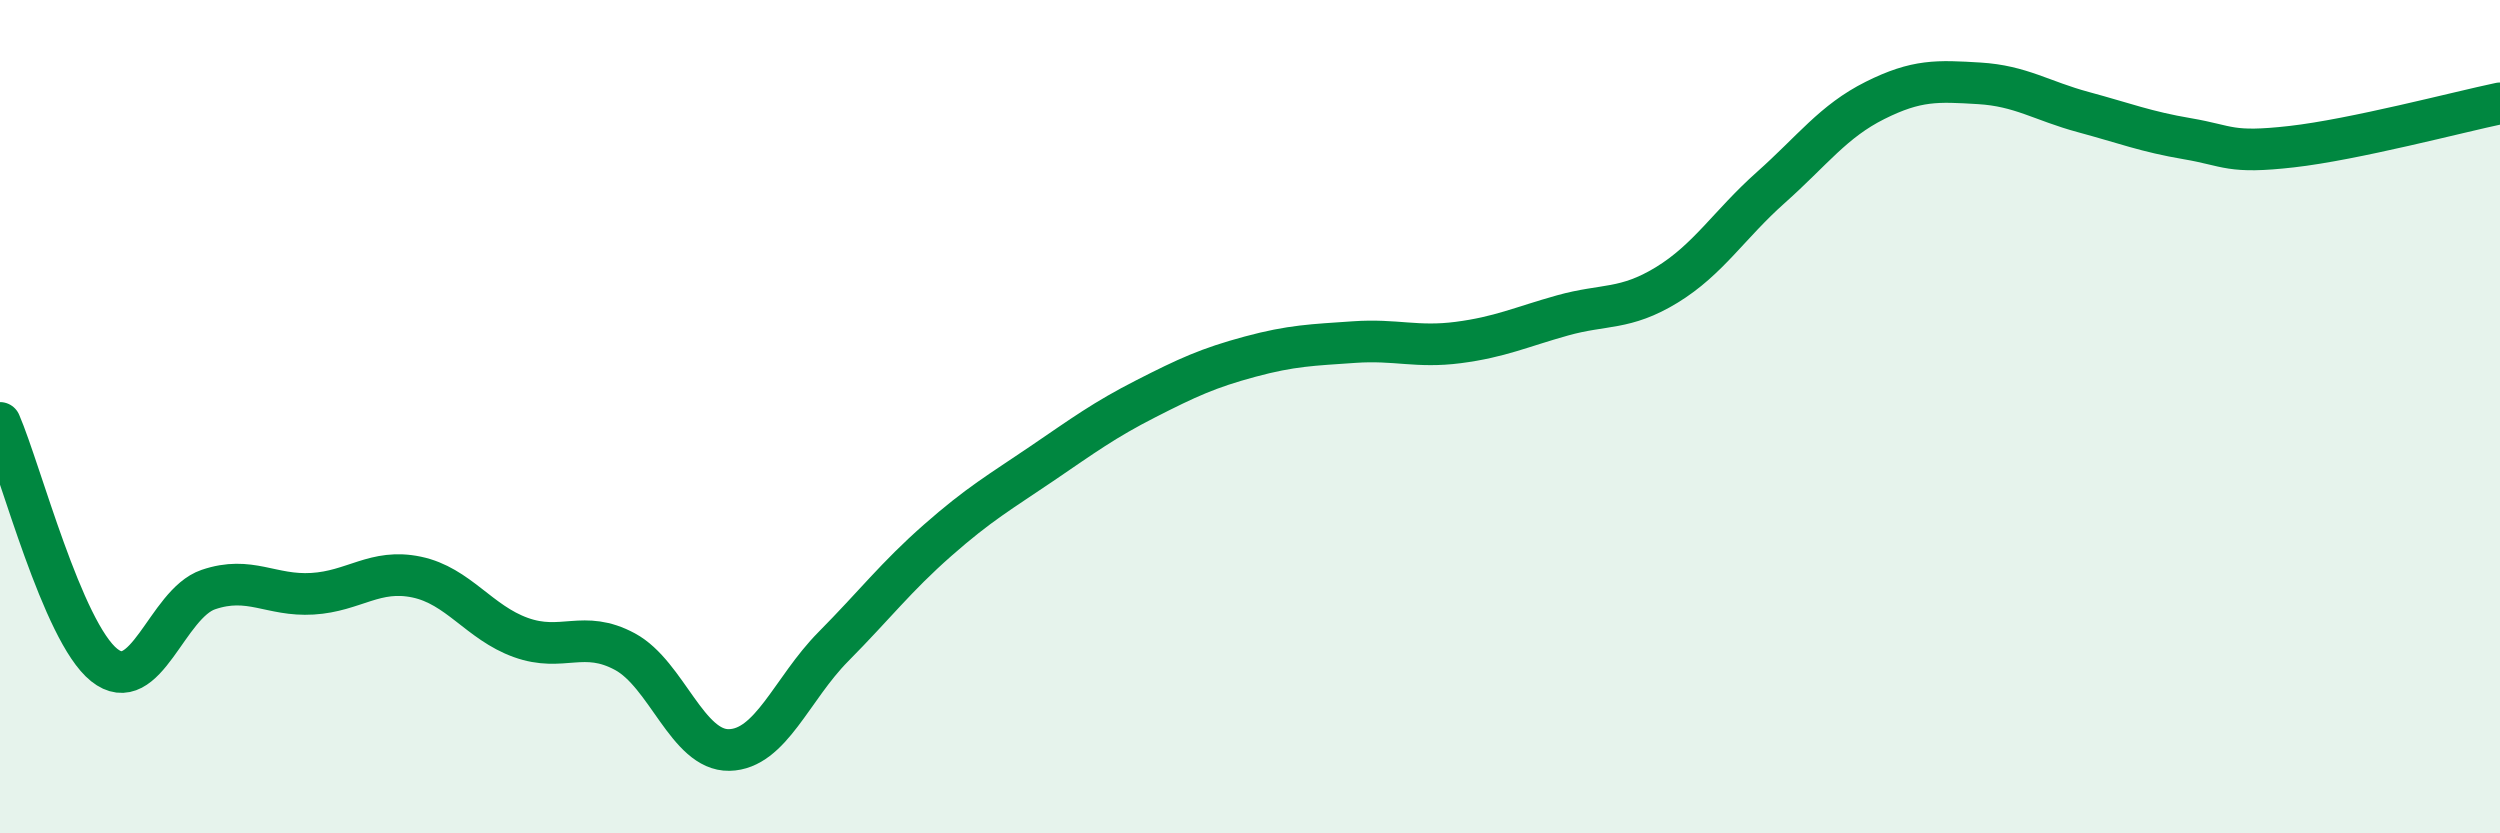 
    <svg width="60" height="20" viewBox="0 0 60 20" xmlns="http://www.w3.org/2000/svg">
      <path
        d="M 0,10.15 C 0.5,11.31 1.5,15.16 2.5,15.96 C 3.5,16.76 4,14.49 5,14.15 C 6,13.81 6.5,14.31 7.5,14.25 C 8.5,14.19 9,13.64 10,13.85 C 11,14.06 11.5,14.94 12.5,15.3 C 13.5,15.66 14,15.1 15,15.64 C 16,16.18 16.5,18.02 17.5,18 C 18.5,17.98 19,16.53 20,15.52 C 21,14.51 21.5,13.85 22.5,12.97 C 23.5,12.09 24,11.81 25,11.13 C 26,10.45 26.5,10.08 27.5,9.57 C 28.5,9.06 29,8.83 30,8.56 C 31,8.29 31.5,8.28 32.5,8.21 C 33.5,8.14 34,8.35 35,8.22 C 36,8.09 36.5,7.85 37.5,7.57 C 38.5,7.29 39,7.45 40,6.84 C 41,6.23 41.5,5.39 42.5,4.5 C 43.5,3.61 44,2.91 45,2.41 C 46,1.91 46.5,1.94 47.5,2 C 48.5,2.06 49,2.42 50,2.69 C 51,2.96 51.5,3.16 52.5,3.33 C 53.5,3.5 53.5,3.69 55,3.52 C 56.5,3.35 59,2.69 60,2.48L60 20L0 20Z"
        fill="#008740"
        opacity="0.1"
        stroke-linecap="round"
        stroke-linejoin="round"
      />
      <path
        d="M 0,10.15 C 0.5,11.31 1.5,15.16 2.5,15.96 C 3.5,16.76 4,14.49 5,14.15 C 6,13.81 6.5,14.31 7.5,14.25 C 8.5,14.19 9,13.64 10,13.85 C 11,14.06 11.5,14.94 12.5,15.3 C 13.5,15.66 14,15.1 15,15.64 C 16,16.18 16.5,18.02 17.5,18 C 18.5,17.98 19,16.53 20,15.52 C 21,14.51 21.5,13.85 22.5,12.97 C 23.5,12.09 24,11.81 25,11.13 C 26,10.45 26.5,10.08 27.5,9.57 C 28.5,9.06 29,8.83 30,8.56 C 31,8.29 31.5,8.28 32.5,8.21 C 33.5,8.14 34,8.35 35,8.22 C 36,8.09 36.5,7.85 37.5,7.57 C 38.5,7.29 39,7.45 40,6.84 C 41,6.23 41.5,5.39 42.5,4.5 C 43.5,3.61 44,2.91 45,2.41 C 46,1.91 46.5,1.94 47.5,2 C 48.5,2.06 49,2.42 50,2.69 C 51,2.96 51.5,3.16 52.5,3.33 C 53.5,3.5 53.5,3.69 55,3.52 C 56.5,3.35 59,2.69 60,2.48"
        stroke="#008740"
        stroke-width="1"
        fill="none"
        stroke-linecap="round"
        stroke-linejoin="round"
      />
    </svg>
  